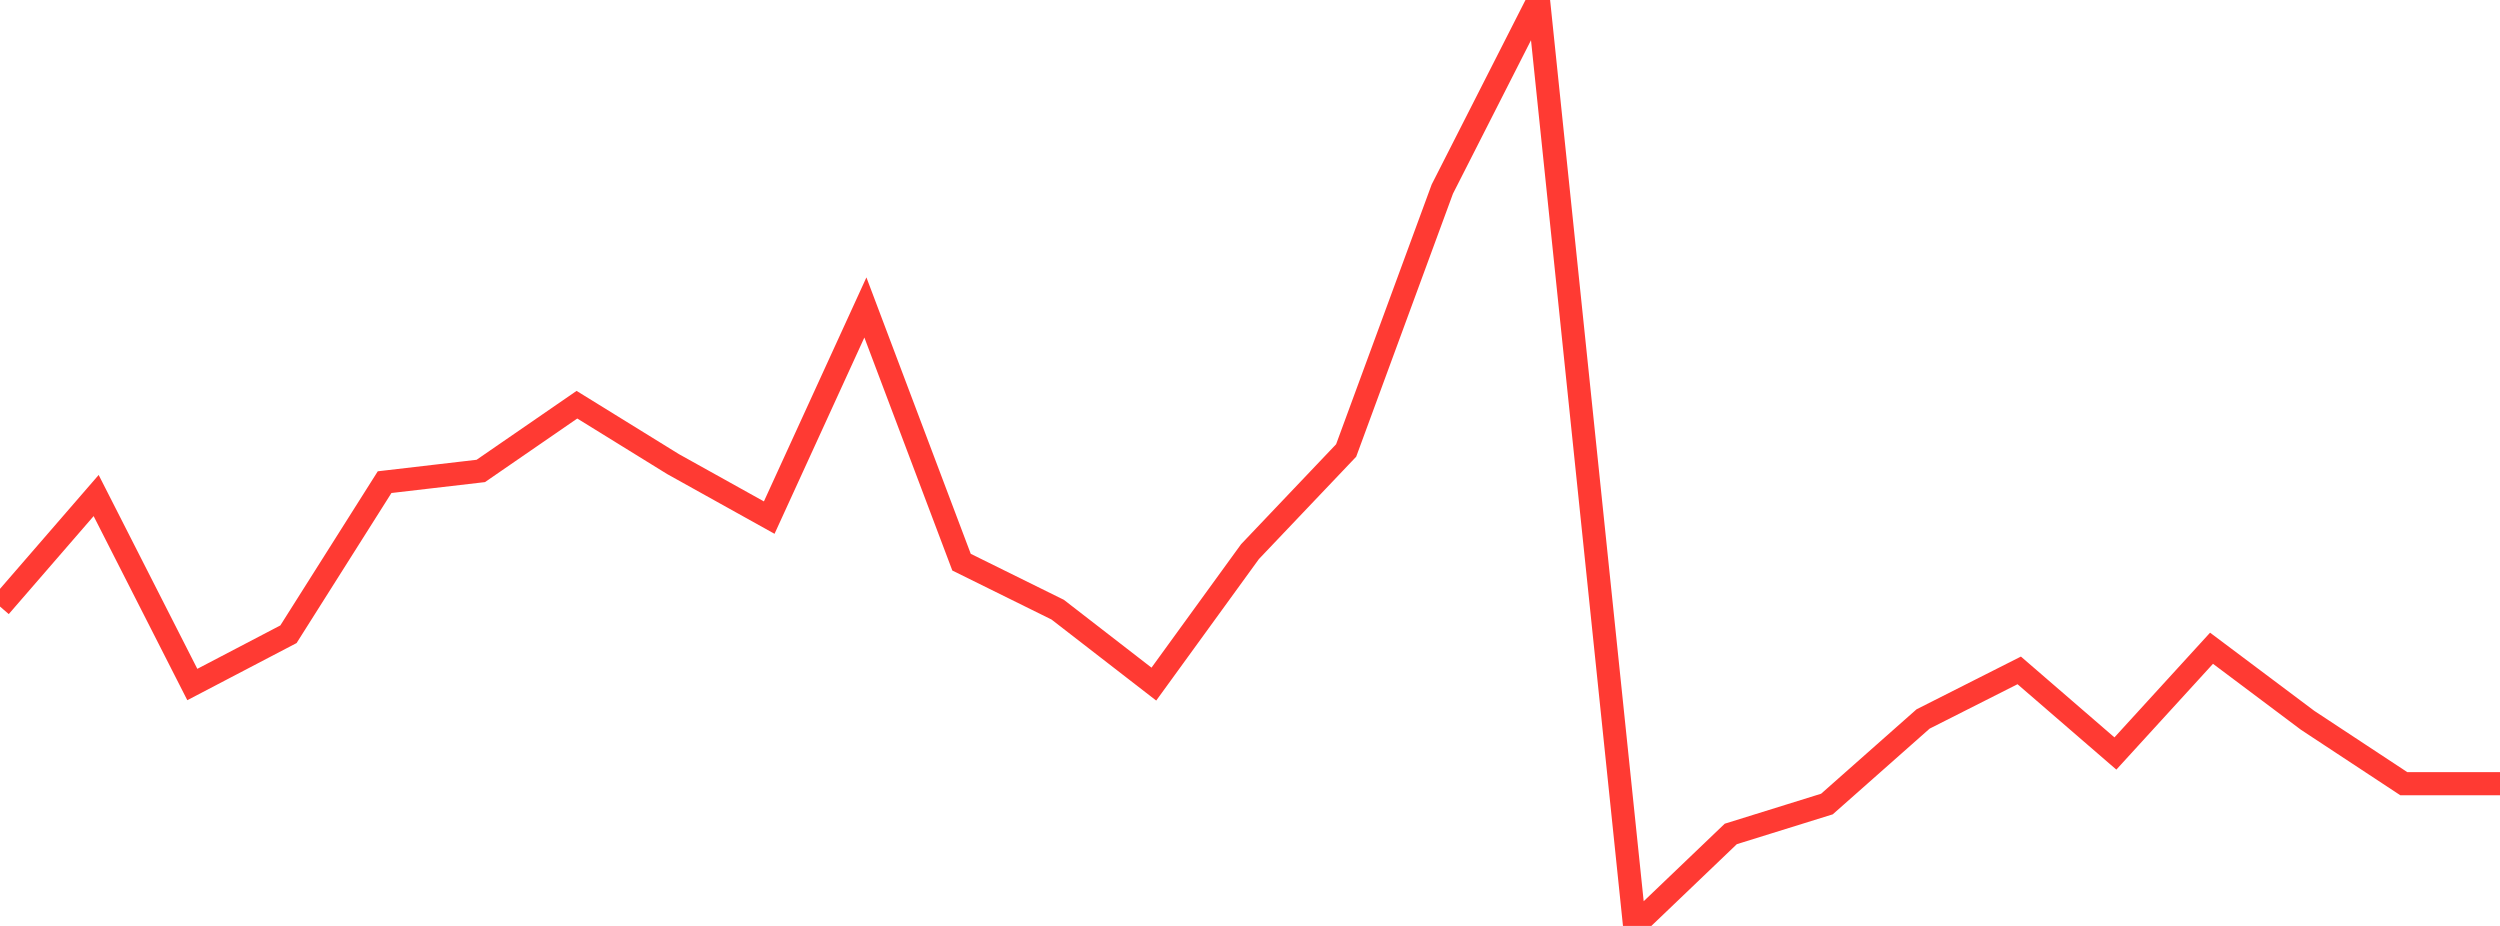 <?xml version="1.0" standalone="no"?>
<!DOCTYPE svg PUBLIC "-//W3C//DTD SVG 1.1//EN" "http://www.w3.org/Graphics/SVG/1.1/DTD/svg11.dtd">

<svg width="135" height="50" viewBox="0 0 135 50" preserveAspectRatio="none" 
  xmlns="http://www.w3.org/2000/svg"
  xmlns:xlink="http://www.w3.org/1999/xlink">


<polyline points="0.0, 32.752 5.192, 26.759 10.385, 36.964 15.577, 34.249 20.769, 26.036 25.962, 25.431 31.154, 21.854 36.346, 25.062 41.538, 27.951 46.731, 16.603 51.923, 30.357 57.115, 32.922 62.308, 36.942 67.5, 29.788 72.692, 24.326 77.885, 10.211 83.077, 0.0 88.269, 50.0 93.462, 45.033 98.654, 43.418 103.846, 38.825 109.038, 36.201 114.231, 40.689 119.423, 35.005 124.615, 38.899 129.808, 42.321 135.0, 42.321" fill="none" stroke="#ff3a33" stroke-width="1.25"/>

</svg>
